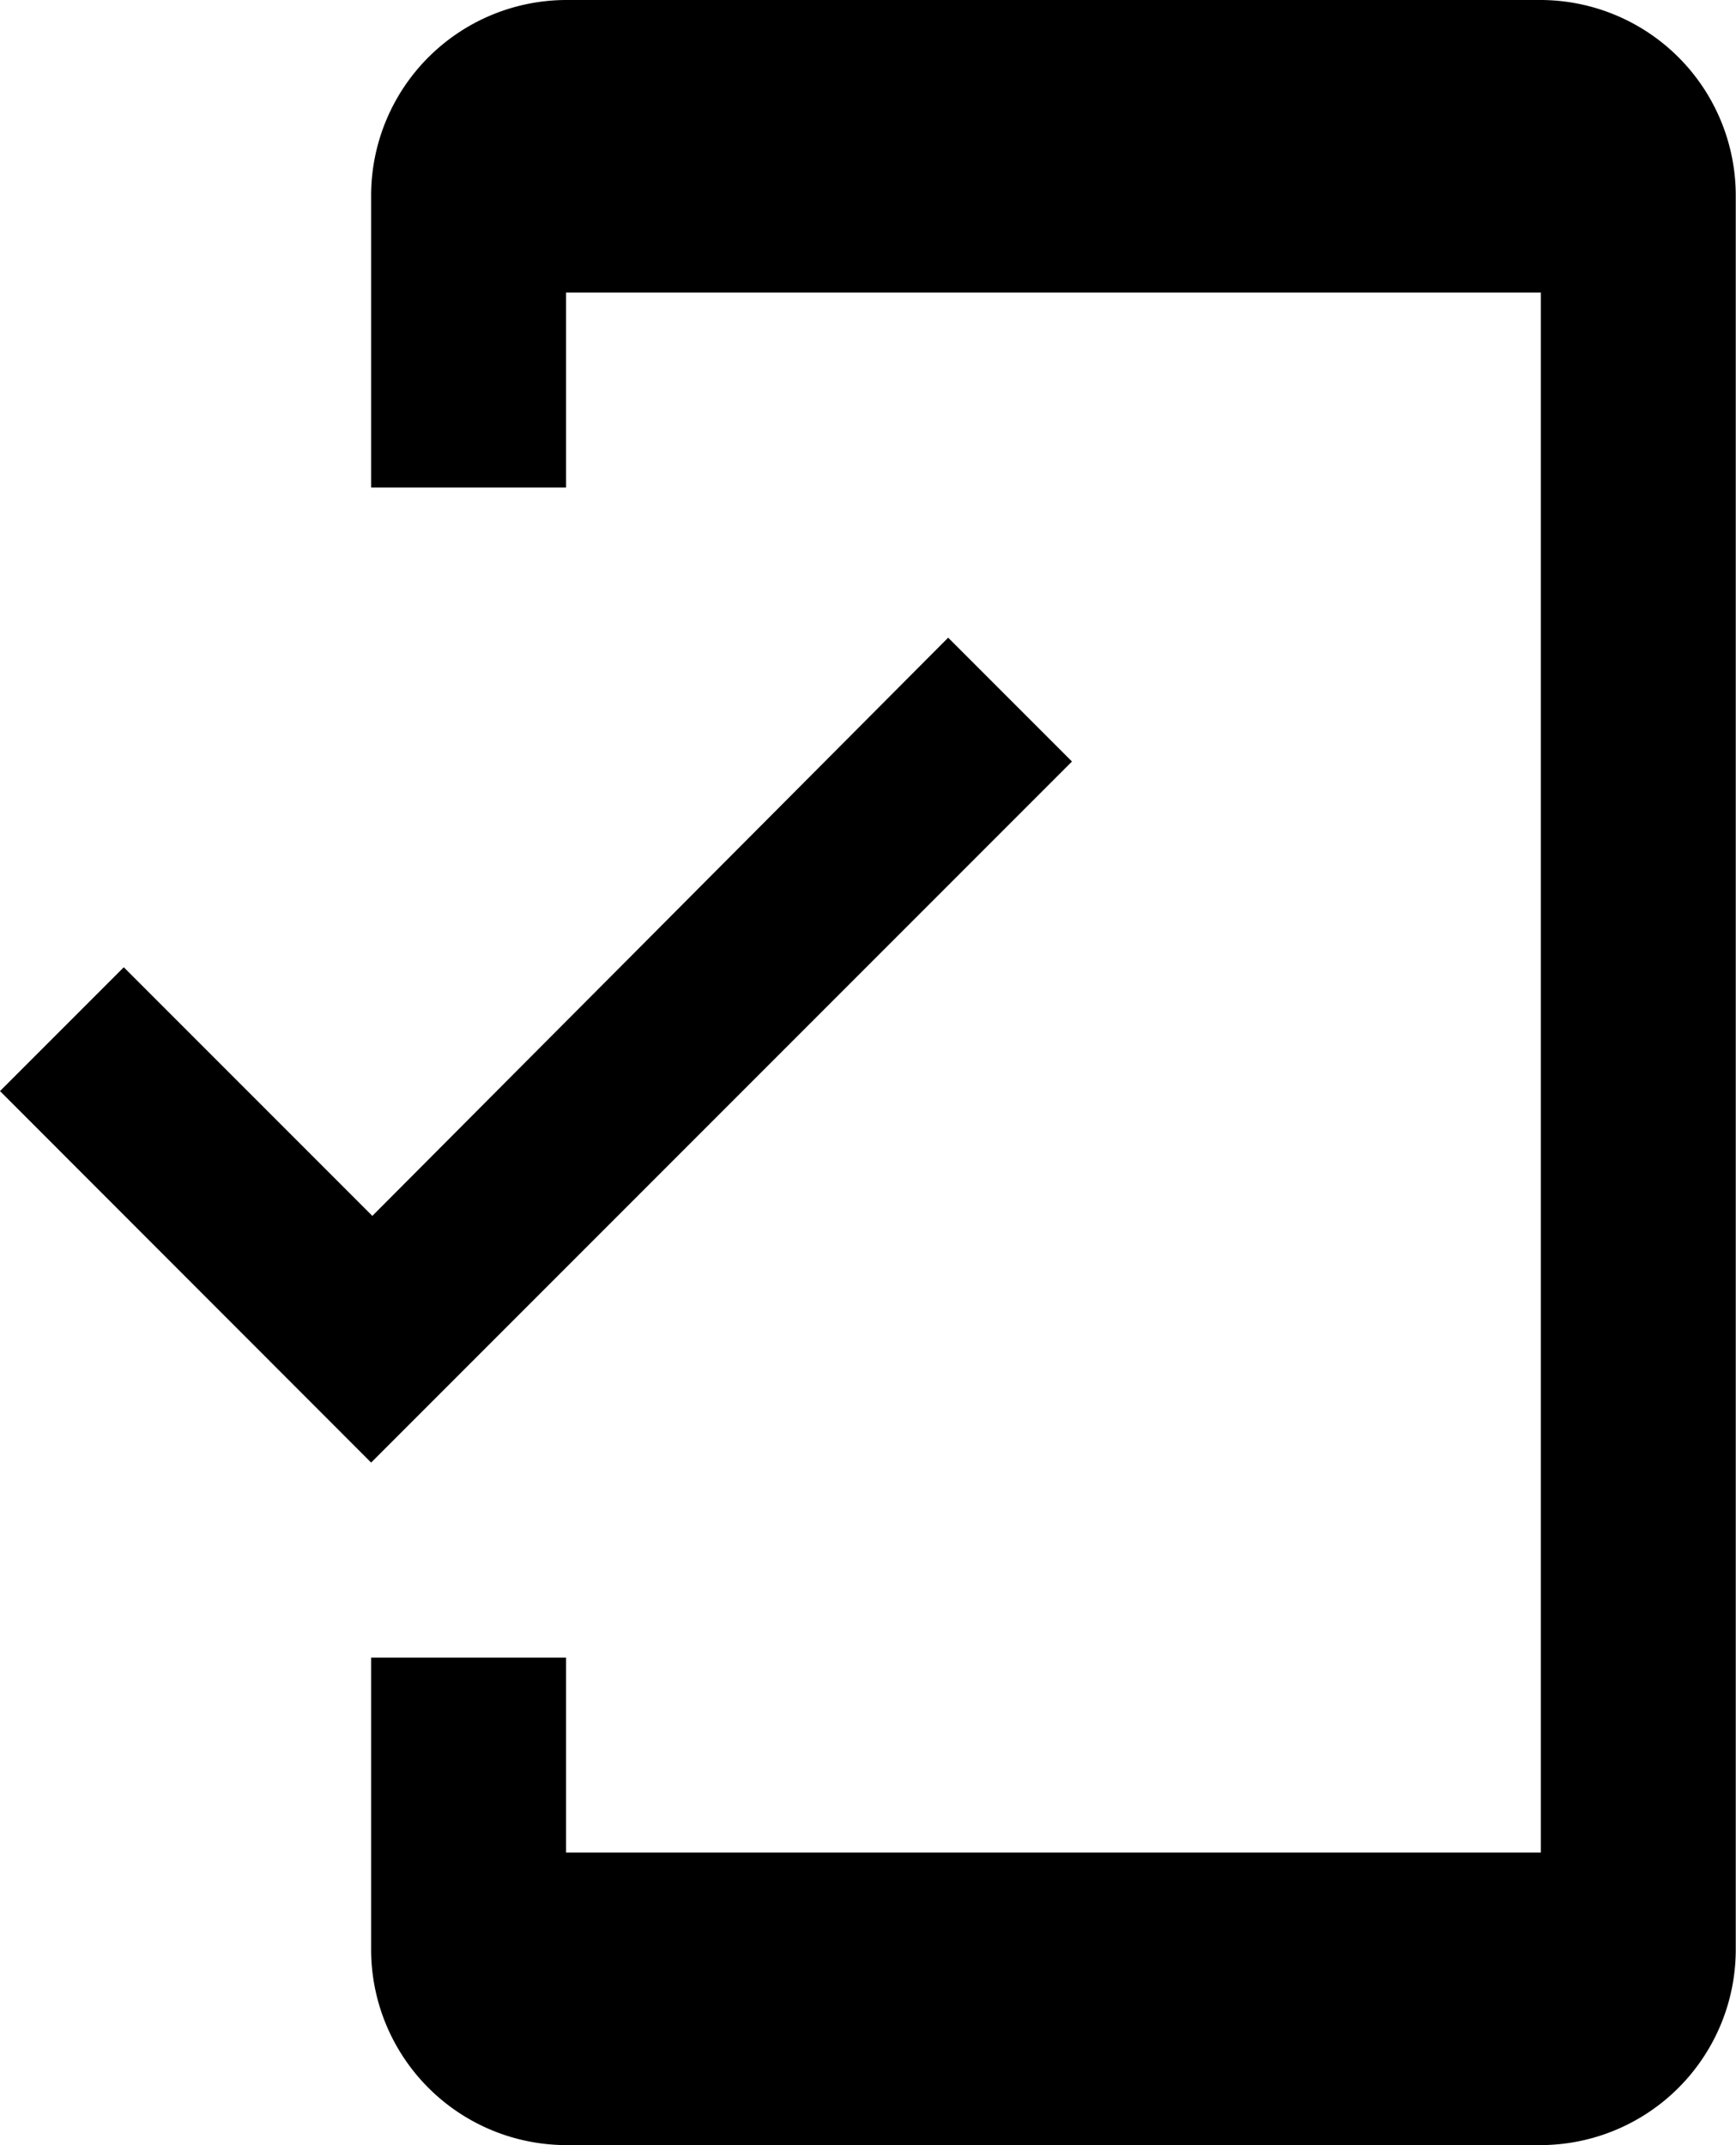 <svg xmlns="http://www.w3.org/2000/svg" width="35.62" height="44" viewBox="0 0 35.62 44">
  <path id="Icon_material-outline-mobile-friendly" data-name="Icon material-outline-mobile-friendly" d="M36.4,1.5h-20a4.012,4.012,0,0,0-4,4v6h4v-4h20v32h-20v-4h-4v6a4.012,4.012,0,0,0,4,4h20a4.012,4.012,0,0,0,4-4V5.5A4.012,4.012,0,0,0,36.4,1.5ZM12.425,26.44l-5.1-5.1-2.54,2.54L12.4,31.5l14.38-14.38-2.54-2.54L12.425,26.44Z" transform="translate(-4.785 -1.5)"/>
</svg>
